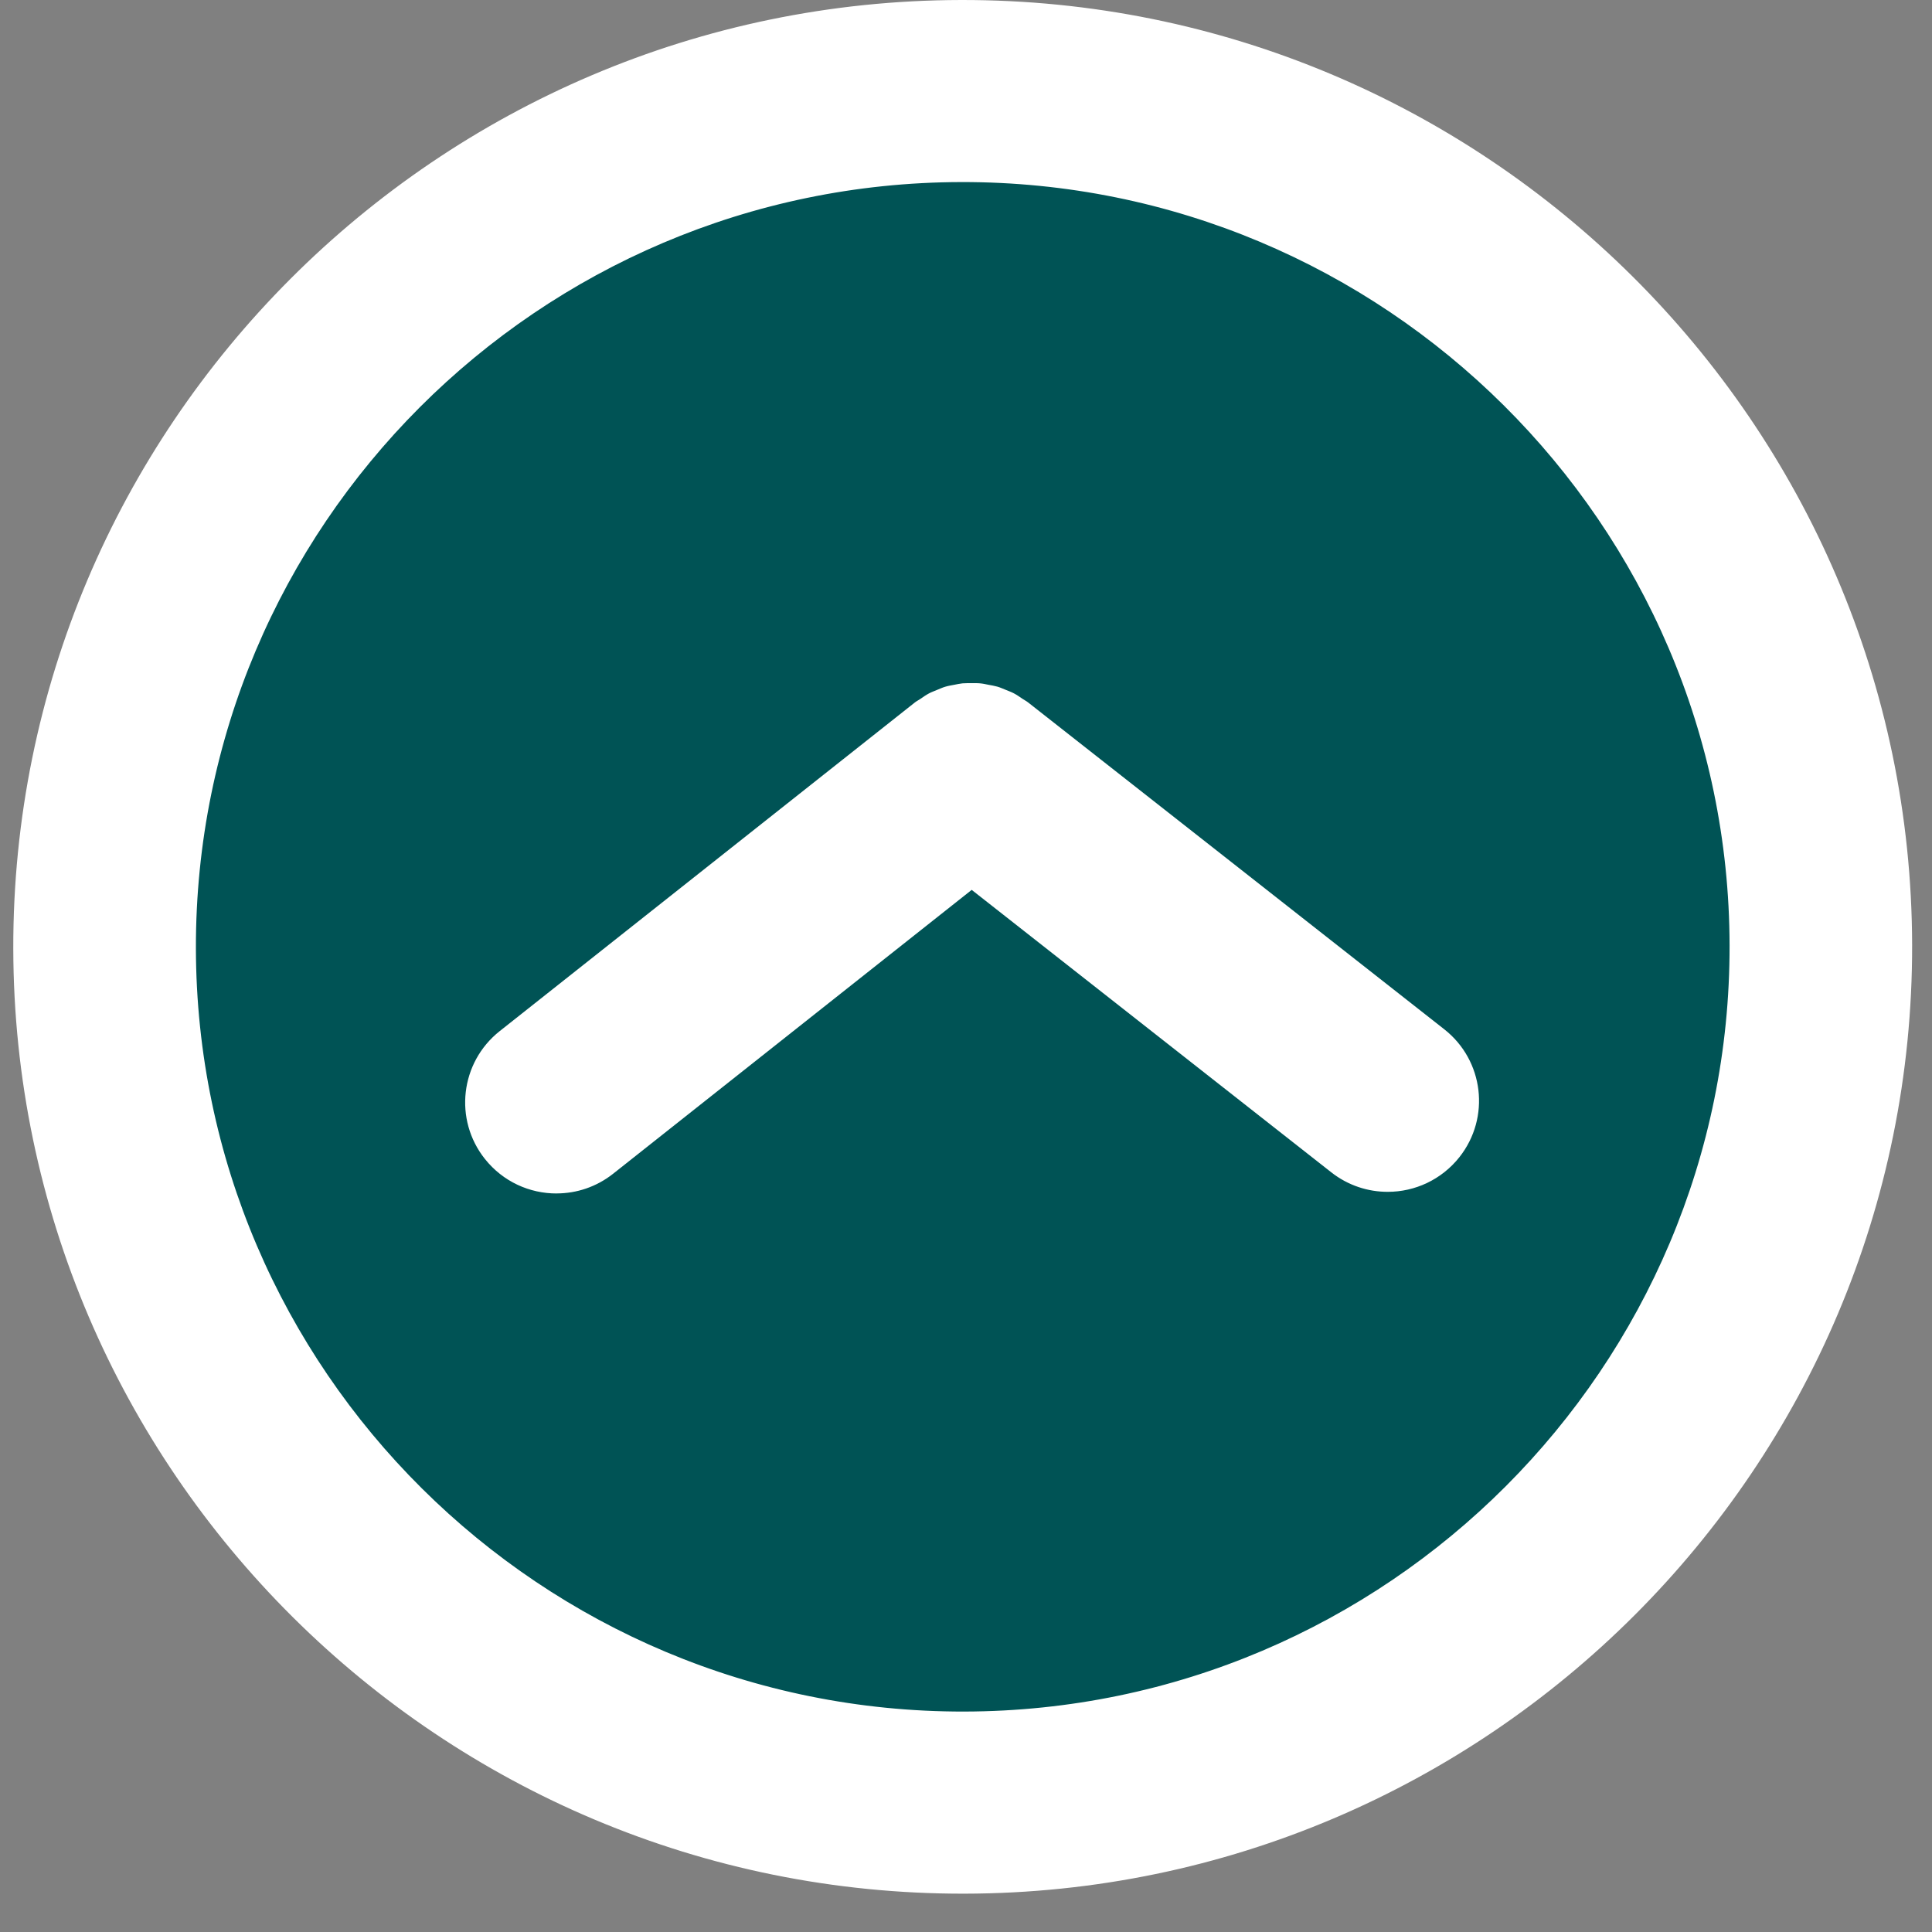 <svg width="80" height="80" viewBox="0 0 80 80" fill="none" xmlns="http://www.w3.org/2000/svg">
<rect x="0" y="0" width="80" height="80" fill="#808080" stroke="none"/>
<circle cx="40.8" cy="39.2" r="34.4" fill="#005355"/>
<path d="M39.938 78.413C61.615 78.373 79.218 60.751 79.177 39.133C79.137 17.515 61.467 -0.041 39.79 7.03687e-05C18.113 0.041 0.509 17.662 0.55 39.28C0.591 60.898 18.26 78.454 39.938 78.413ZM39.805 7.539C57.314 7.506 71.585 21.687 71.618 39.146C71.651 56.607 57.431 70.839 39.925 70.872C22.416 70.905 8.145 56.724 8.112 39.265C8.079 21.803 22.298 7.572 39.805 7.539Z" fill="white"/>
<path d="M23.052 49.417C23.872 49.417 24.699 49.148 25.392 48.599L40.236 36.848L55.125 48.543C55.82 49.089 56.647 49.353 57.467 49.351C58.582 49.351 59.687 48.855 60.433 47.913C61.724 46.278 61.444 43.907 59.802 42.619L42.565 29.081C42.494 29.025 42.412 28.987 42.339 28.936C42.219 28.855 42.102 28.771 41.974 28.705C41.867 28.649 41.755 28.611 41.646 28.565C41.532 28.52 41.417 28.466 41.3 28.433C41.178 28.398 41.053 28.378 40.928 28.355C40.813 28.332 40.701 28.306 40.584 28.296C40.462 28.284 40.34 28.289 40.215 28.289C40.096 28.289 39.976 28.286 39.856 28.296C39.736 28.309 39.622 28.334 39.505 28.357C39.383 28.38 39.26 28.4 39.141 28.436C39.021 28.471 38.907 28.525 38.789 28.573C38.68 28.619 38.57 28.657 38.466 28.713C38.339 28.779 38.222 28.865 38.102 28.946C38.028 28.997 37.949 29.033 37.878 29.091L20.692 42.696C19.057 43.99 18.782 46.362 20.081 47.992C20.829 48.932 21.934 49.422 23.052 49.419V49.417Z" fill="white"/>
</svg>
